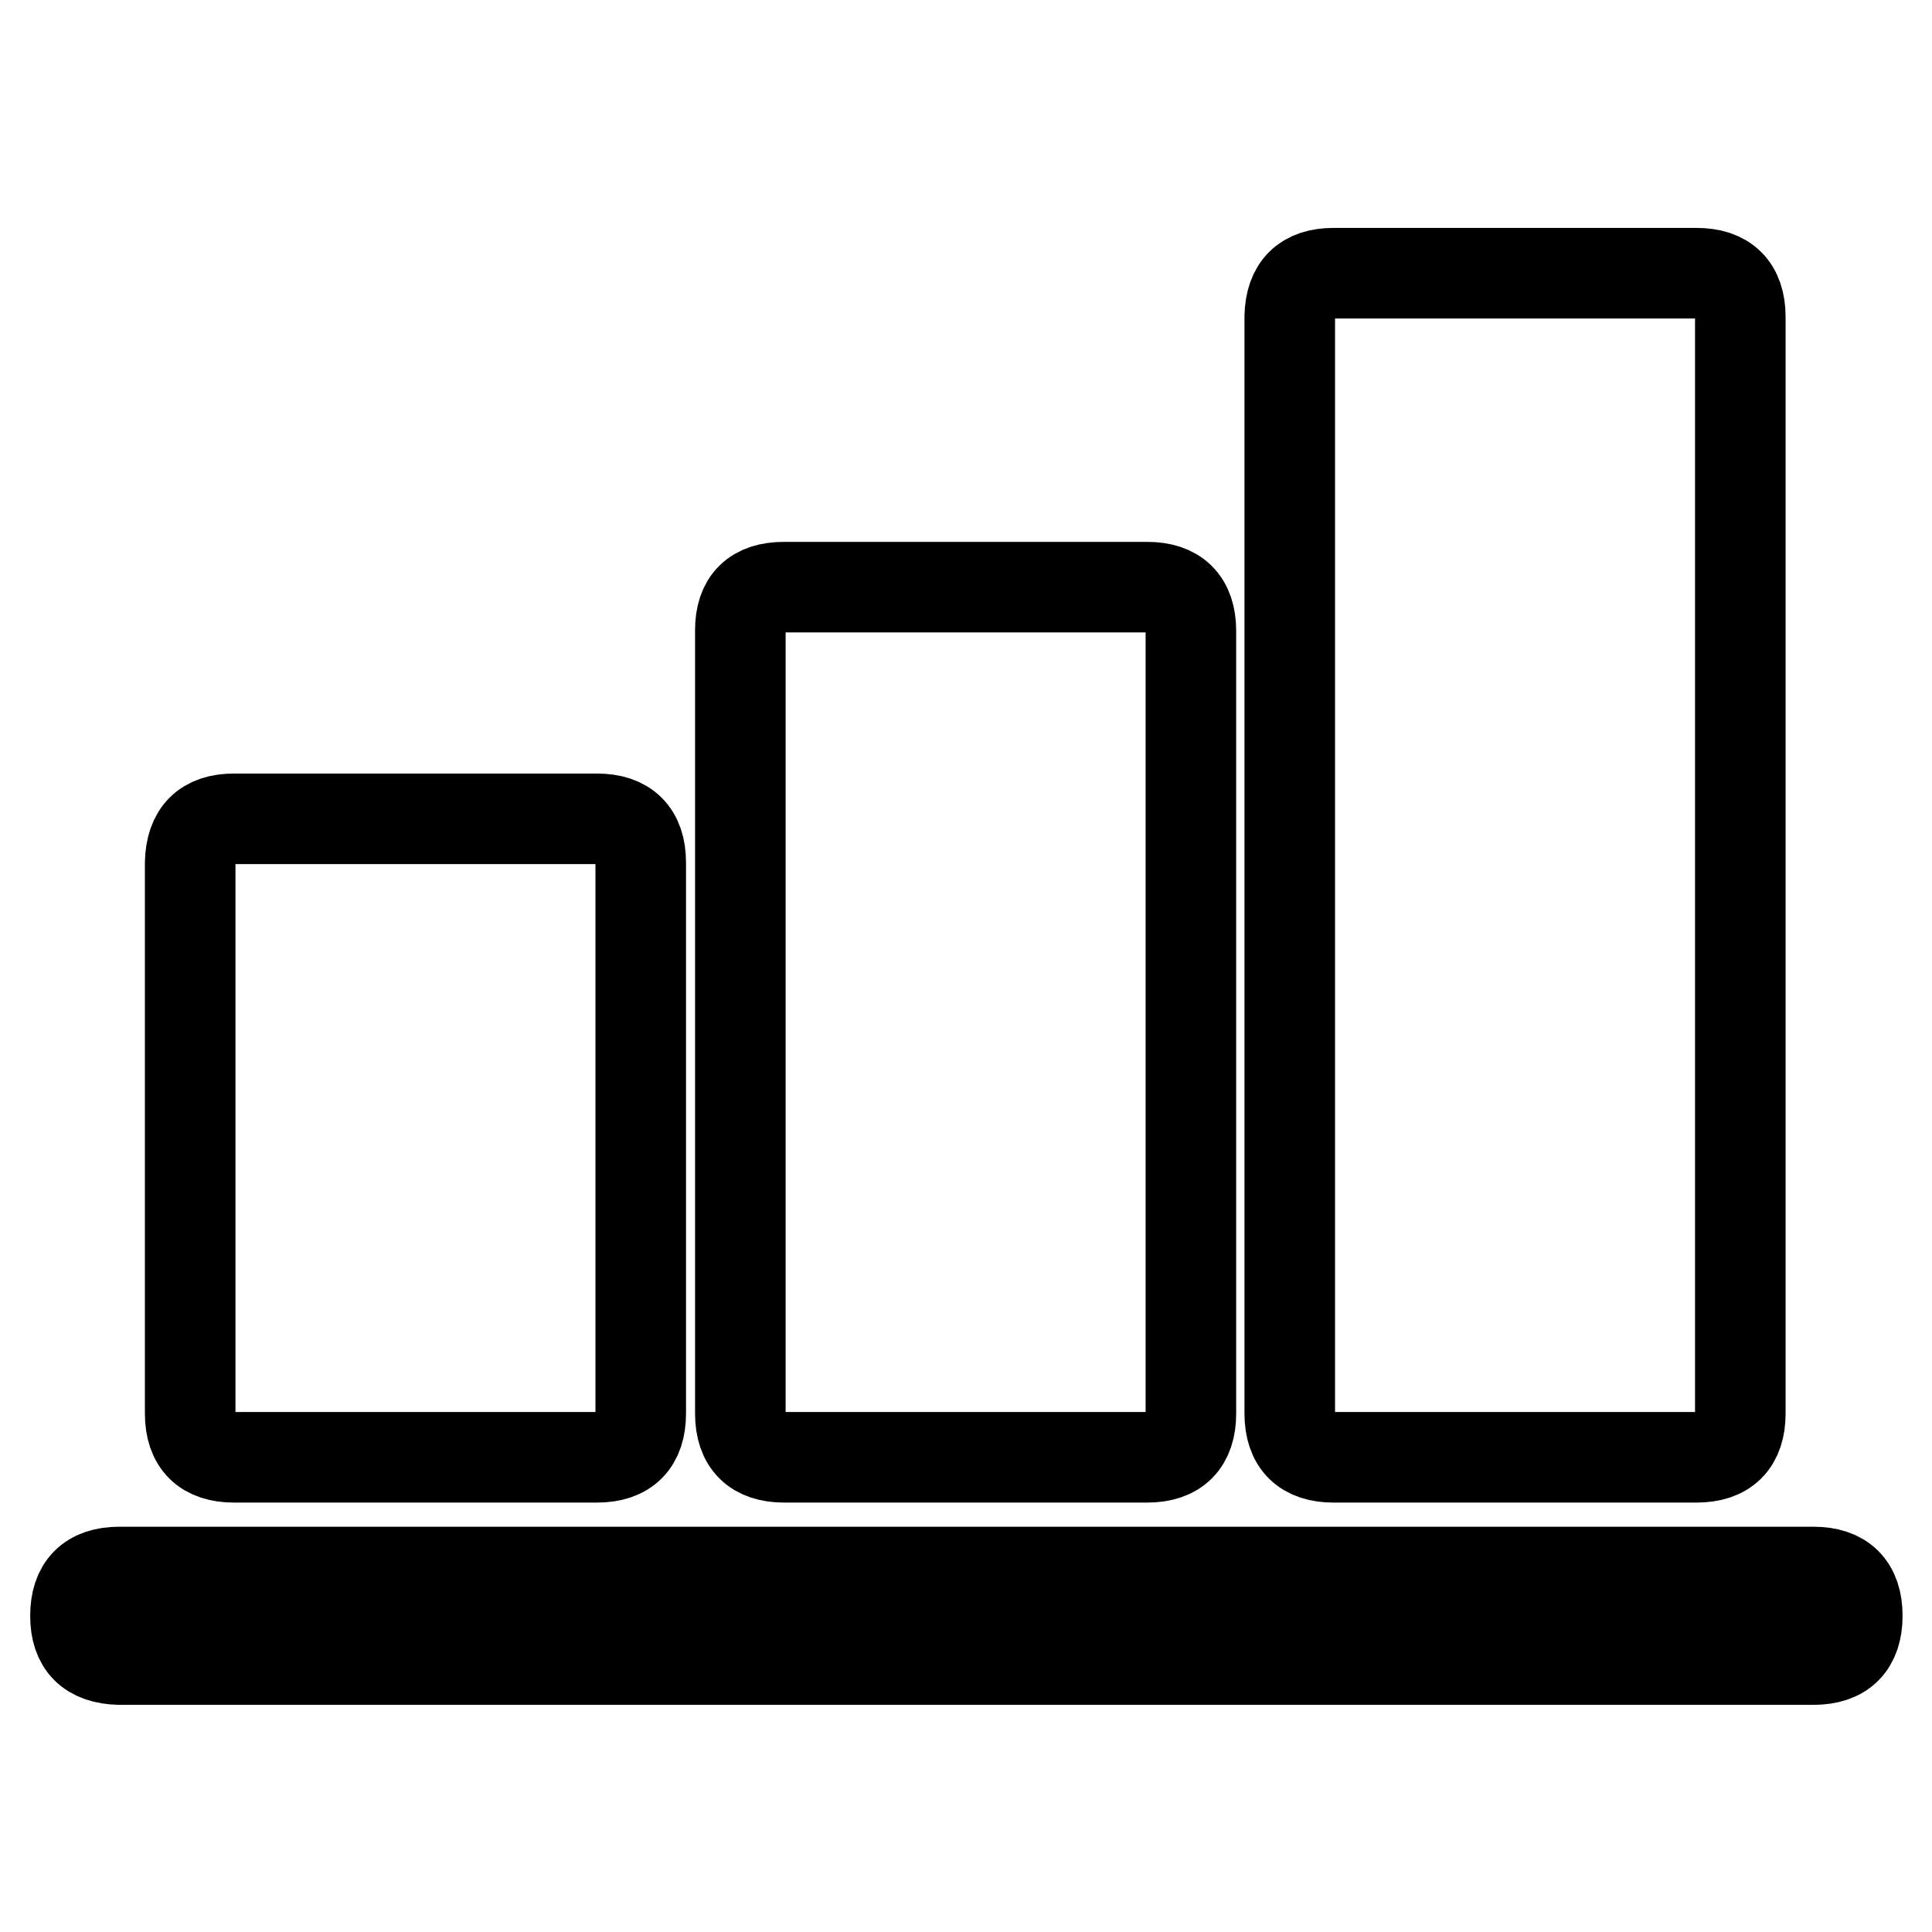 <?xml version="1.0" encoding="utf-8"?>
<!-- Svg Vector Icons : http://www.onlinewebfonts.com/icon -->
<!DOCTYPE svg PUBLIC "-//W3C//DTD SVG 1.1//EN" "http://www.w3.org/Graphics/SVG/1.1/DTD/svg11.dtd">
<svg version="1.1" xmlns="http://www.w3.org/2000/svg" xmlns:xlink="http://www.w3.org/1999/xlink" x="0px" y="0px" viewBox="0 0 256 256" enable-background="new 0 0 256 256" xml:space="preserve">
<g> <path stroke-width="12" fill-opacity="0" stroke="#000000"  d="M31,108.5h48.1c3.8,0,5.8,1.9,5.8,5.8v73c0,3.8-1.9,5.8-5.8,5.8H31c-3.8,0-5.8-1.9-5.8-5.8v-73 C25.3,110.4,27.2,108.5,31,108.5L31,108.5z"/> <path stroke-width="12" fill-opacity="0" stroke="#000000"  d="M103.9,77.8H152c3.8,0,5.8,1.9,5.8,5.8v103.7c0,3.8-1.9,5.8-5.8,5.8h-48.1c-3.8,0-5.8-1.9-5.8-5.8V83.5 C98.1,79.7,100,77.8,103.9,77.8z"/> <path stroke-width="12" fill-opacity="0" stroke="#000000"  d="M176.7,36.2h48.1c3.8,0,5.8,1.9,5.8,5.8v145.3c0,3.8-1.9,5.8-5.8,5.8h-48.1c-3.8,0-5.8-1.9-5.8-5.8V41.9 C171,38.1,172.9,36.2,176.7,36.2z"/> <path stroke-width="12" fill-opacity="0" stroke="#000000"  d="M10,214.1L10,214.1c0-3.8,1.9-5.8,5.8-5.8h224.5c3.8,0,5.8,1.9,5.8,5.8l0,0c0,3.8-1.9,5.8-5.8,5.8H15.8 C11.9,219.8,10,217.9,10,214.1z"/></g>
</svg>